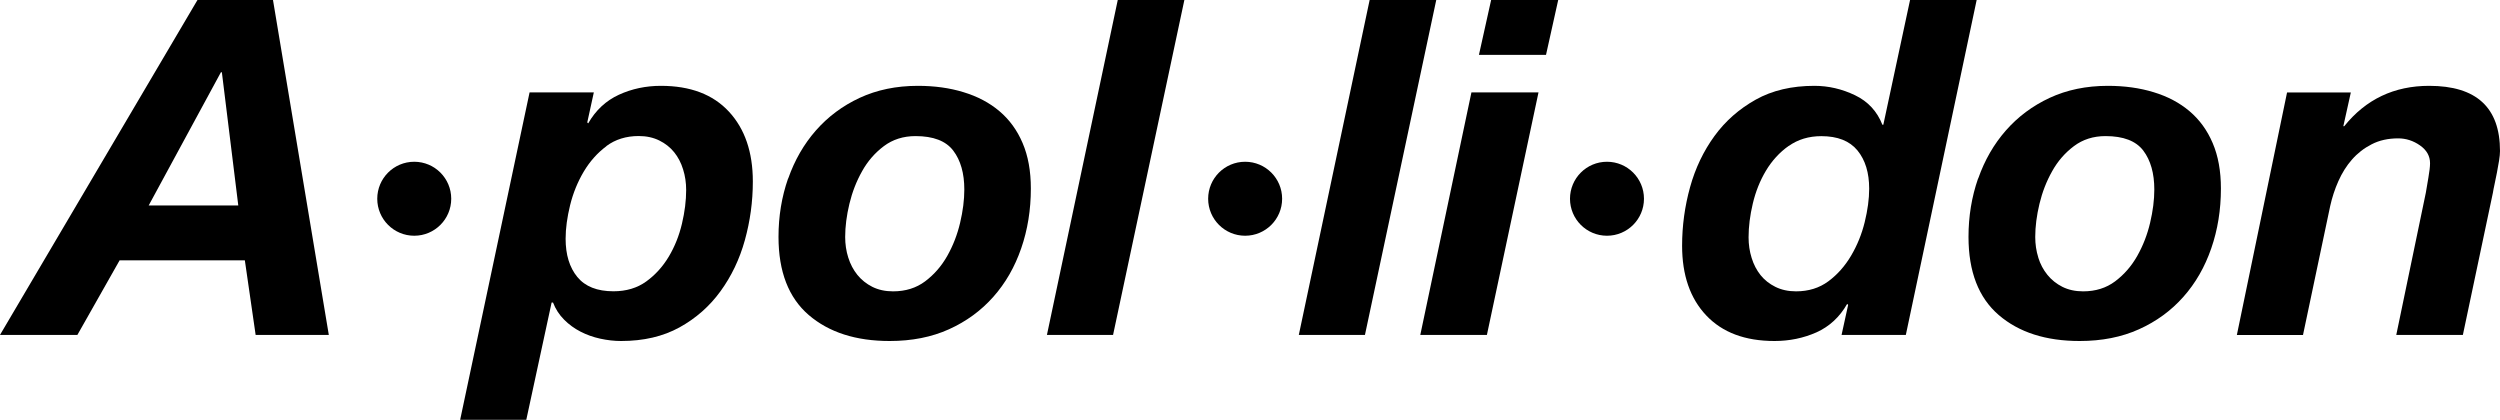 <?xml version="1.0" encoding="UTF-8"?>
<svg id="Layer_2" xmlns="http://www.w3.org/2000/svg" viewBox="0 0 373.09 62.65">
  <g id="Layer_1-2" data-name="Layer_1">
    <g>
      <g>
        <path d="M40.74,0l8.33,49.98h-10.92l-1.61-11.13h-18.69l-6.3,11.13H0L29.47,0h11.27ZM35.56,30.66l-2.45-19.88h-.14l-10.78,19.88h13.37Z"/>
        <path d="M88.62,13.79l-.98,4.48.14.14c1.12-1.96,2.65-3.38,4.58-4.27,1.94-.89,4.03-1.33,6.27-1.33,4.39,0,7.77,1.28,10.15,3.85,2.38,2.57,3.57,6.04,3.57,10.43,0,2.99-.4,5.9-1.19,8.75-.79,2.85-2.01,5.39-3.64,7.63-1.63,2.24-3.67,4.04-6.12,5.39-2.45,1.35-5.35,2.03-8.71,2.03-1.03,0-2.07-.12-3.12-.35s-2.03-.58-2.94-1.05c-.91-.47-1.73-1.06-2.45-1.79-.72-.72-1.27-1.57-1.65-2.55h-.21l-3.78,17.5h-9.87l10.36-48.86h9.59ZM90.51,21.81c-1.35,1-2.48,2.27-3.4,3.81-.91,1.54-1.59,3.21-2.03,5-.44,1.8-.67,3.47-.67,5.01,0,2.38.58,4.28,1.75,5.71,1.17,1.42,2.96,2.13,5.39,2.13,1.91,0,3.55-.49,4.9-1.47,1.35-.98,2.47-2.22,3.36-3.71.89-1.49,1.54-3.13,1.96-4.9.42-1.77.63-3.45.63-5.04,0-1.07-.15-2.1-.46-3.08-.3-.98-.75-1.83-1.33-2.55-.58-.72-1.32-1.31-2.21-1.75-.89-.44-1.91-.67-3.08-.67-1.87,0-3.48.5-4.83,1.5Z"/>
        <path d="M117.63,26.64c.96-2.73,2.33-5.12,4.13-7.17,1.8-2.05,3.98-3.68,6.54-4.87,2.57-1.19,5.46-1.79,8.68-1.79,2.47,0,4.75.31,6.82.95,2.08.63,3.86,1.57,5.35,2.83,1.49,1.26,2.65,2.85,3.46,4.76.82,1.91,1.23,4.18,1.23,6.79,0,3.17-.48,6.15-1.44,8.92-.96,2.78-2.34,5.19-4.17,7.25-1.82,2.05-4.02,3.66-6.61,4.83s-5.54,1.75-8.85,1.75c-5.04,0-9.06-1.29-12.08-3.88-3.01-2.59-4.51-6.48-4.51-11.66,0-3.08.48-5.99,1.43-8.71ZM126.59,38.43c.3.98.76,1.84,1.36,2.59.61.75,1.35,1.34,2.24,1.79.89.44,1.91.67,3.08.67,1.87,0,3.47-.5,4.8-1.5,1.33-1,2.43-2.26,3.29-3.78.86-1.52,1.5-3.16,1.92-4.94.42-1.77.63-3.43.63-4.97,0-2.43-.55-4.36-1.65-5.81-1.1-1.45-2.98-2.17-5.63-2.17-1.82,0-3.4.5-4.73,1.5-1.33,1-2.42,2.25-3.25,3.75-.84,1.49-1.47,3.11-1.89,4.86s-.63,3.4-.63,4.94c0,1.07.15,2.1.46,3.08Z"/>
        <path d="M176.75,0l-10.64,49.98h-9.87L166.81,0h9.94Z"/>
        <path d="M214.34,0l-10.64,49.98h-9.87L204.4,0h9.94Z"/>
        <path d="M229.6,13.79l-7.7,36.19h-9.94l7.63-36.19h10.01ZM220.71,8.19l1.82-8.19h10.01l-1.82,8.19h-10.01Z"/>
        <path d="M275.66,45.36c-1.12,1.96-2.65,3.37-4.58,4.24-1.94.86-4.03,1.29-6.26,1.29-4.39,0-7.78-1.27-10.19-3.82-2.4-2.54-3.6-6.01-3.6-10.39,0-2.99.4-5.9,1.19-8.75.79-2.85,2.01-5.39,3.64-7.63,1.63-2.24,3.69-4.05,6.16-5.43,2.47-1.38,5.39-2.06,8.75-2.06,2.1,0,4.12.47,6.06,1.4,1.94.93,3.3,2.4,4.09,4.41h.14l3.99-18.62h9.94l-10.57,49.98h-9.59l.98-4.48-.14-.14ZM266.94,21.77c-1.38.98-2.51,2.22-3.4,3.71-.89,1.49-1.54,3.13-1.96,4.9s-.63,3.45-.63,5.04c0,1.07.15,2.1.46,3.08.3.98.75,1.83,1.33,2.56.58.72,1.32,1.31,2.21,1.75.89.44,1.91.67,3.08.67,1.87,0,3.48-.5,4.83-1.5,1.35-1,2.48-2.28,3.39-3.82s1.59-3.21,2.03-5c.44-1.8.67-3.46.67-5,0-2.38-.58-4.28-1.75-5.71-1.17-1.42-2.96-2.13-5.39-2.13-1.87,0-3.49.49-4.87,1.47Z"/>
        <path d="M295.22,26.64c.96-2.73,2.33-5.12,4.13-7.17,1.8-2.05,3.98-3.68,6.54-4.87,2.57-1.19,5.46-1.79,8.68-1.79,2.47,0,4.75.31,6.83.95,2.08.63,3.86,1.57,5.35,2.83,1.49,1.26,2.65,2.85,3.46,4.76.82,1.91,1.23,4.18,1.23,6.79,0,3.17-.48,6.15-1.44,8.92-.96,2.78-2.34,5.19-4.17,7.25-1.82,2.05-4.02,3.66-6.62,4.83-2.59,1.17-5.54,1.75-8.85,1.75-5.04,0-9.07-1.29-12.08-3.88-3.01-2.59-4.51-6.48-4.51-11.66,0-3.08.48-5.99,1.43-8.71ZM304.18,38.43c.3.98.76,1.84,1.37,2.59.61.75,1.35,1.34,2.24,1.79.89.44,1.91.67,3.08.67,1.87,0,3.46-.5,4.79-1.5,1.33-1,2.43-2.26,3.29-3.78.86-1.52,1.5-3.16,1.92-4.94.42-1.77.63-3.43.63-4.97,0-2.43-.55-4.36-1.64-5.81-1.1-1.45-2.98-2.17-5.64-2.17-1.82,0-3.39.5-4.72,1.5-1.33,1-2.42,2.25-3.25,3.75-.84,1.49-1.47,3.11-1.89,4.86-.42,1.75-.63,3.4-.63,4.94,0,1.07.15,2.1.46,3.08Z"/>
        <path d="M350.83,13.79l-1.12,5.04h.14c3.22-4.01,7.44-6.02,12.67-6.02,7.05,0,10.57,3.24,10.57,9.73,0,.37-.05.85-.14,1.44-.09.58-.2,1.18-.32,1.79-.12.61-.23,1.18-.35,1.71-.12.54-.2.97-.25,1.29l-4.48,21.21h-9.94l4.41-21.21c.09-.56.22-1.31.38-2.24.16-.93.25-1.66.25-2.17,0-1.07-.5-1.96-1.5-2.66-1-.7-2.09-1.05-3.26-1.05-1.49,0-2.81.29-3.95.88-1.14.58-2.12,1.34-2.94,2.28-.82.93-1.49,2.01-2.03,3.22-.54,1.21-.94,2.45-1.22,3.71l-4.06,19.25h-9.87l7.49-36.19h9.52Z"/>
      </g>
      <circle cx="61.82" cy="29.66" r="5.52"/>
      <circle cx="185.82" cy="29.66" r="5.52"/>
      <circle cx="239.82" cy="29.66" r="5.52"/>
    </g>
  </g>
</svg>